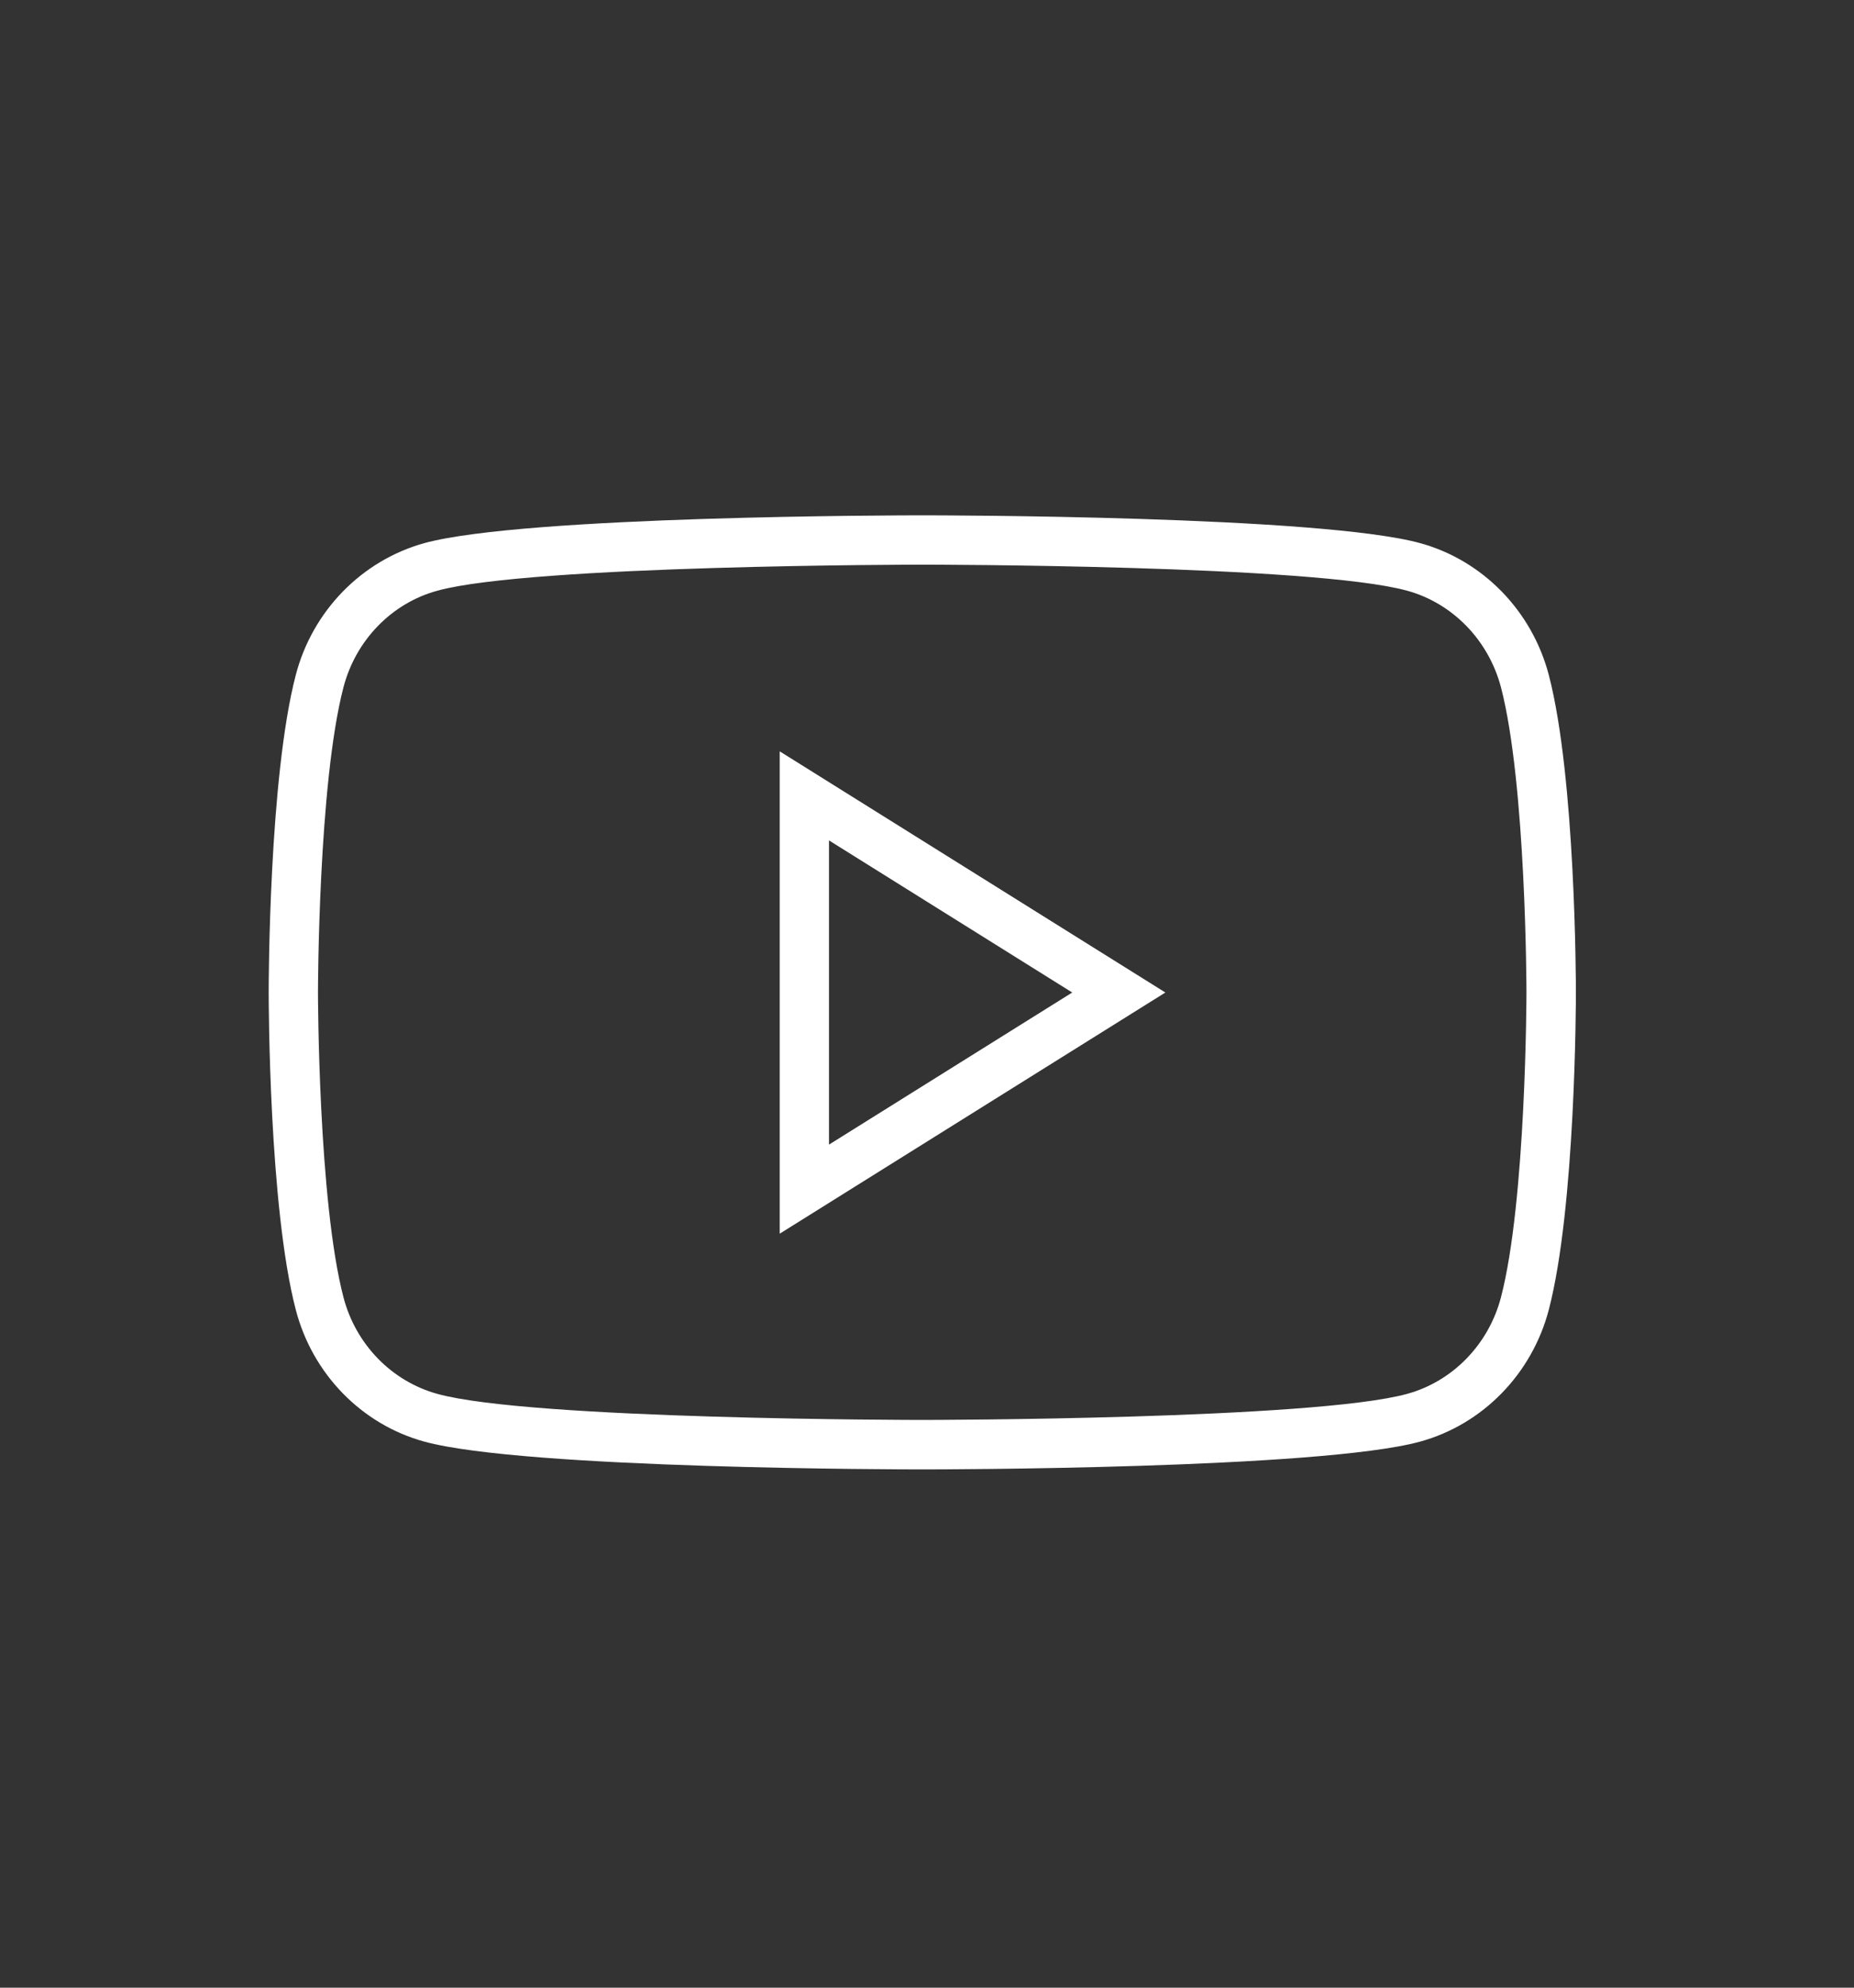 <?xml version="1.0" encoding="UTF-8"?> <svg xmlns="http://www.w3.org/2000/svg" width="126" height="135" viewBox="0 0 126 135" fill="none"><rect x="0" y="0" width="126" height="135" fill="#333333" stroke="none"/><g clip-path="url(#clip0_277_32)"><path d="M62.68 99.8C61.58 99.8 35.64 99.78 28.83 97.91C24.57 96.74 21.23 93.31 20.1 88.95C18.28 81.98 18.26 67.99 18.26 67.4C18.26 66.81 18.28 52.82 20.1 45.85C21.23 41.5 24.58 38.07 28.83 36.89C35.64 35.02 61.58 35 62.68 35C63.78 35 89.72 35.02 96.52 36.89C100.77 38.06 104.12 41.49 105.26 45.85C107.08 52.82 107.1 66.81 107.1 67.4C107.1 67.99 107.08 81.97 105.26 88.95C104.12 93.31 100.77 96.74 96.52 97.91C89.72 99.78 63.78 99.8 62.68 99.8ZM62.68 38.35C62.42 38.35 36.09 38.37 29.72 40.12C26.61 40.97 24.17 43.49 23.34 46.69C21.63 53.25 21.61 67.26 21.61 67.4C21.61 67.54 21.63 81.54 23.34 88.1C24.17 91.3 26.61 93.81 29.72 94.67C36.09 96.43 62.41 96.44 62.68 96.44C62.95 96.44 89.26 96.42 95.63 94.67C98.73 93.82 101.18 91.3 102.01 88.1C103.72 81.54 103.74 67.54 103.74 67.4C103.74 67.26 103.72 53.25 102.01 46.69C101.17 43.49 98.73 40.97 95.63 40.12C89.25 38.36 62.94 38.35 62.68 38.35Z" fill="white"></path><path d="M52.99 83.79V51.03L79.2 67.41L52.99 83.79ZM56.34 57.07V77.74L72.87 67.41L56.34 57.08V57.07Z" fill="white"></path></g><defs><clipPath id="clip0_277_32"><rect width="125.36" height="134.81" fill="white"></rect></clipPath></defs></svg> 